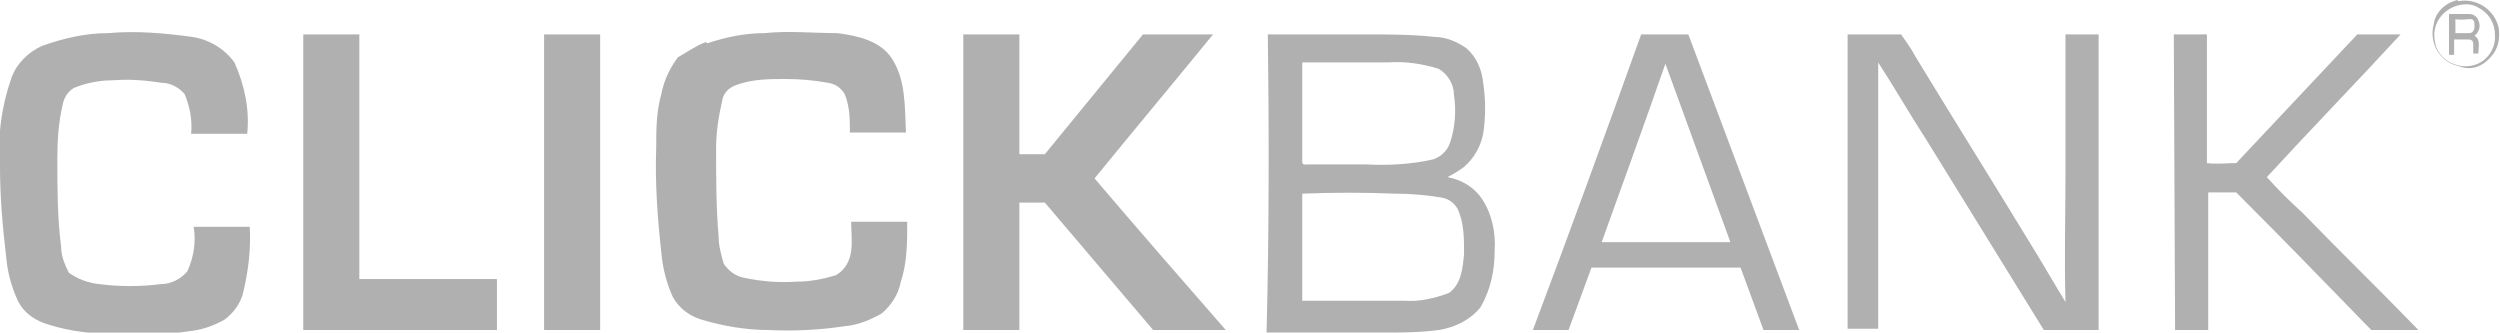 <?xml version="1.0" encoding="UTF-8"?>
<svg id="Layer_1" xmlns="http://www.w3.org/2000/svg" version="1.1" viewBox="0 0 196.2 26.1">
  <!-- Generator: Adobe Illustrator 29.2.1, SVG Export Plug-In . SVG Version: 2.1.0 Build 116)  -->
  <defs>
    <style>
      .st0 {
        fill: #b0b0b0;
      }
    </style>
  </defs>
  <path class="st0" d="M192.9.1c1.5-.3,2.9.7,3.2,2.1.1.7,0,1.4-.4,2-.3.4-.7.8-1.2,1s-1,.2-1.5,0c-1.5-.3-2.4-1.8-2-3.3.1-.9.9-1.7,1.9-1.9ZM193,.4c-1.3.3-2.2,1.5-1.9,2.9.1.7.6,1.3,1.2,1.6.6.3,1.2.4,1.9.2,1-.3,1.7-1.3,1.6-2.4,0-.9-.5-1.7-1.3-2.1-.5-.3-1-.3-1.5-.2ZM3.3,3.6c1.7-.6,3.4-1,5.2-1,2.2-.2,4.4,0,6.6.3,1.3.2,2.5.9,3.3,2,.8,1.8,1.2,3.7,1,5.6h-4.4c.1-1.1-.1-2.1-.5-3.1-.4-.5-1.1-.9-1.8-.9-1.3-.2-2.5-.3-3.8-.2-1.1,0-2.1.2-3.1.6-.5.3-.8.8-.9,1.4-.3,1.3-.4,2.7-.4,4.1,0,2.3,0,4.7.3,7,0,.7.3,1.4.6,2,.7.5,1.5.8,2.4.9,1.6.2,3.2.2,4.8,0,.8,0,1.6-.4,2.1-1,.5-1.1.7-2.3.5-3.5h4.4c.1,1.7-.1,3.4-.5,5.1-.2.9-.8,1.7-1.5,2.2-.9.5-1.8.8-2.8.9-2,.3-3.9.3-5.9.2-1.7,0-3.4-.2-5-.7-1.1-.3-2-.9-2.5-1.9-.5-1.1-.8-2.2-.9-3.3C.2,17.8,0,15.4,0,13.1c-.2-2.4.1-4.7.9-7,.4-1.1,1.3-2,2.4-2.5ZM55.5,3.4c1.5-.5,3-.8,4.5-.8,1.9-.2,3.8,0,5.7,0,1.6.2,3.4.6,4.3,2,1.1,1.7,1,3.8,1.1,5.8h-4.4c0-1,0-2-.4-3-.3-.5-.7-.8-1.3-.9-1.1-.2-2.2-.3-3.4-.3s-2.6,0-3.9.5c-.5.2-.9.6-1,1.1-.3,1.3-.5,2.6-.5,3.8,0,2.3,0,4.7.2,7,0,.7.2,1.4.4,2.1.4.6,1,1,1.6,1.1,1.4.3,2.8.4,4.2.3,1,0,2-.2,3-.5.7-.4,1.1-1.1,1.2-1.9s0-1.5,0-2.3h4.4c0,1.6,0,3.2-.5,4.7-.2,1-.7,1.8-1.5,2.5-.9.5-1.8.9-2.9,1-2,.3-4,.4-6,.3-1.7,0-3.5-.3-5.2-.8-1-.3-1.8-.9-2.3-1.8-.5-1.1-.8-2.3-.9-3.5-.3-2.7-.5-5.5-.4-8.2,0-1.4,0-2.8.4-4.2.2-1.1.7-2.1,1.3-2.9.7-.4,1.4-.9,2.2-1.2h0ZM23.8,2.7h4.4v19.2h10.8v4h-15.2V2.7ZM42.7,2.7h4.4v23.2h-4.4V2.7ZM75.6,2.7h4.4v9.4h2l7.7-9.4h5.5c-3.1,3.8-6.2,7.5-9.3,11.3,3.4,4,6.9,8,10.3,11.9h-5.7l-8.5-10h-2v10h-4.4c0-7.7,0-15.5,0-23.2ZM145,2.7h4.2c.4.6.8,1.1,1.1,1.7,3.1,5.1,6.3,10.2,9.4,15.3.8,1.3,1.6,2.7,2.4,4-.1-3.4,0-6.9,0-10.3V2.7c.9,0,1.8,0,2.6,0v23.2h-4.3l-9.2-14.9c-1.3-2-2.5-4.1-3.8-6.1v20.9h-2.4V2.7ZM170.6,2.7h2.6v10.1c.8.1,1.5,0,2.3,0,3.2-3.4,6.3-6.7,9.5-10.1h3.4c-3.5,3.8-7,7.4-10.5,11.2.9,1,1.8,1.9,2.8,2.8,3,3.1,6.1,6.1,9.1,9.2h-3.7c-3.5-3.6-7-7.2-10.6-10.8h-2.2v10.8h-2.6s-.1-23.2-.1-23.2Z"/>
  <path class="st0" d="M192.2,1.1h1.6c.3,0,.6.2.7.5.2.4.1.9-.3,1.2.5.3.3.9.3,1.4h-.4v-.8c0-.2-.2-.3-.3-.3h-1.2v1.2h-.4V1.1h0ZM192.7,1.5v1.1h1.1c.2,0,.4-.2.4-.5s0-.6-.3-.6-.8.1-1.2,0ZM128.8,2.7h3.7c2.9,7.7,5.8,15.5,8.7,23.2h-2.8c-.6-1.6-1.2-3.3-1.8-4.9h-11.7c-.6,1.6-1.2,3.3-1.8,4.9h-2.8c2.9-7.7,5.7-15.4,8.5-23.2h0ZM125.7,19h10.1c-1.7-4.7-3.4-9.3-5.1-14-1.6,4.6-3.3,9.3-5,14ZM99.5,2.7h7.6c1.8,0,3.7,0,5.5.2.9,0,1.8.4,2.5.9.8.7,1.2,1.7,1.3,2.7.2,1.3.2,2.7,0,4-.2,1-.7,1.9-1.5,2.6-.4.3-.9.6-1.3.8,1.1.2,2.1.8,2.7,1.7.8,1.2,1.1,2.7,1,4.1,0,1.5-.3,3-1.1,4.4-.8,1-2,1.6-3.3,1.8-1.5.2-2.9.2-4.4.2h-9.1c.2-7.9.2-15.6.1-23.4ZM102.2,5v7.7c0,.3.3.2.5.2h4.4c1.8.1,3.7,0,5.4-.4.6-.2,1.1-.7,1.3-1.3.4-1.2.5-2.5.3-3.8,0-.8-.5-1.6-1.2-2-1.3-.4-2.6-.6-4-.5h-6.7q0,0,0,.1ZM102.2,15.1c0,2.8,0,5.7,0,8.5h8c1.2.1,2.4-.2,3.5-.6,1-.7,1.1-2,1.2-3.1,0-1.2,0-2.4-.5-3.5-.3-.5-.7-.8-1.3-.9-1.2-.2-2.4-.3-3.6-.3-2.4-.1-4.9-.1-7.3,0Z"/>
</svg>